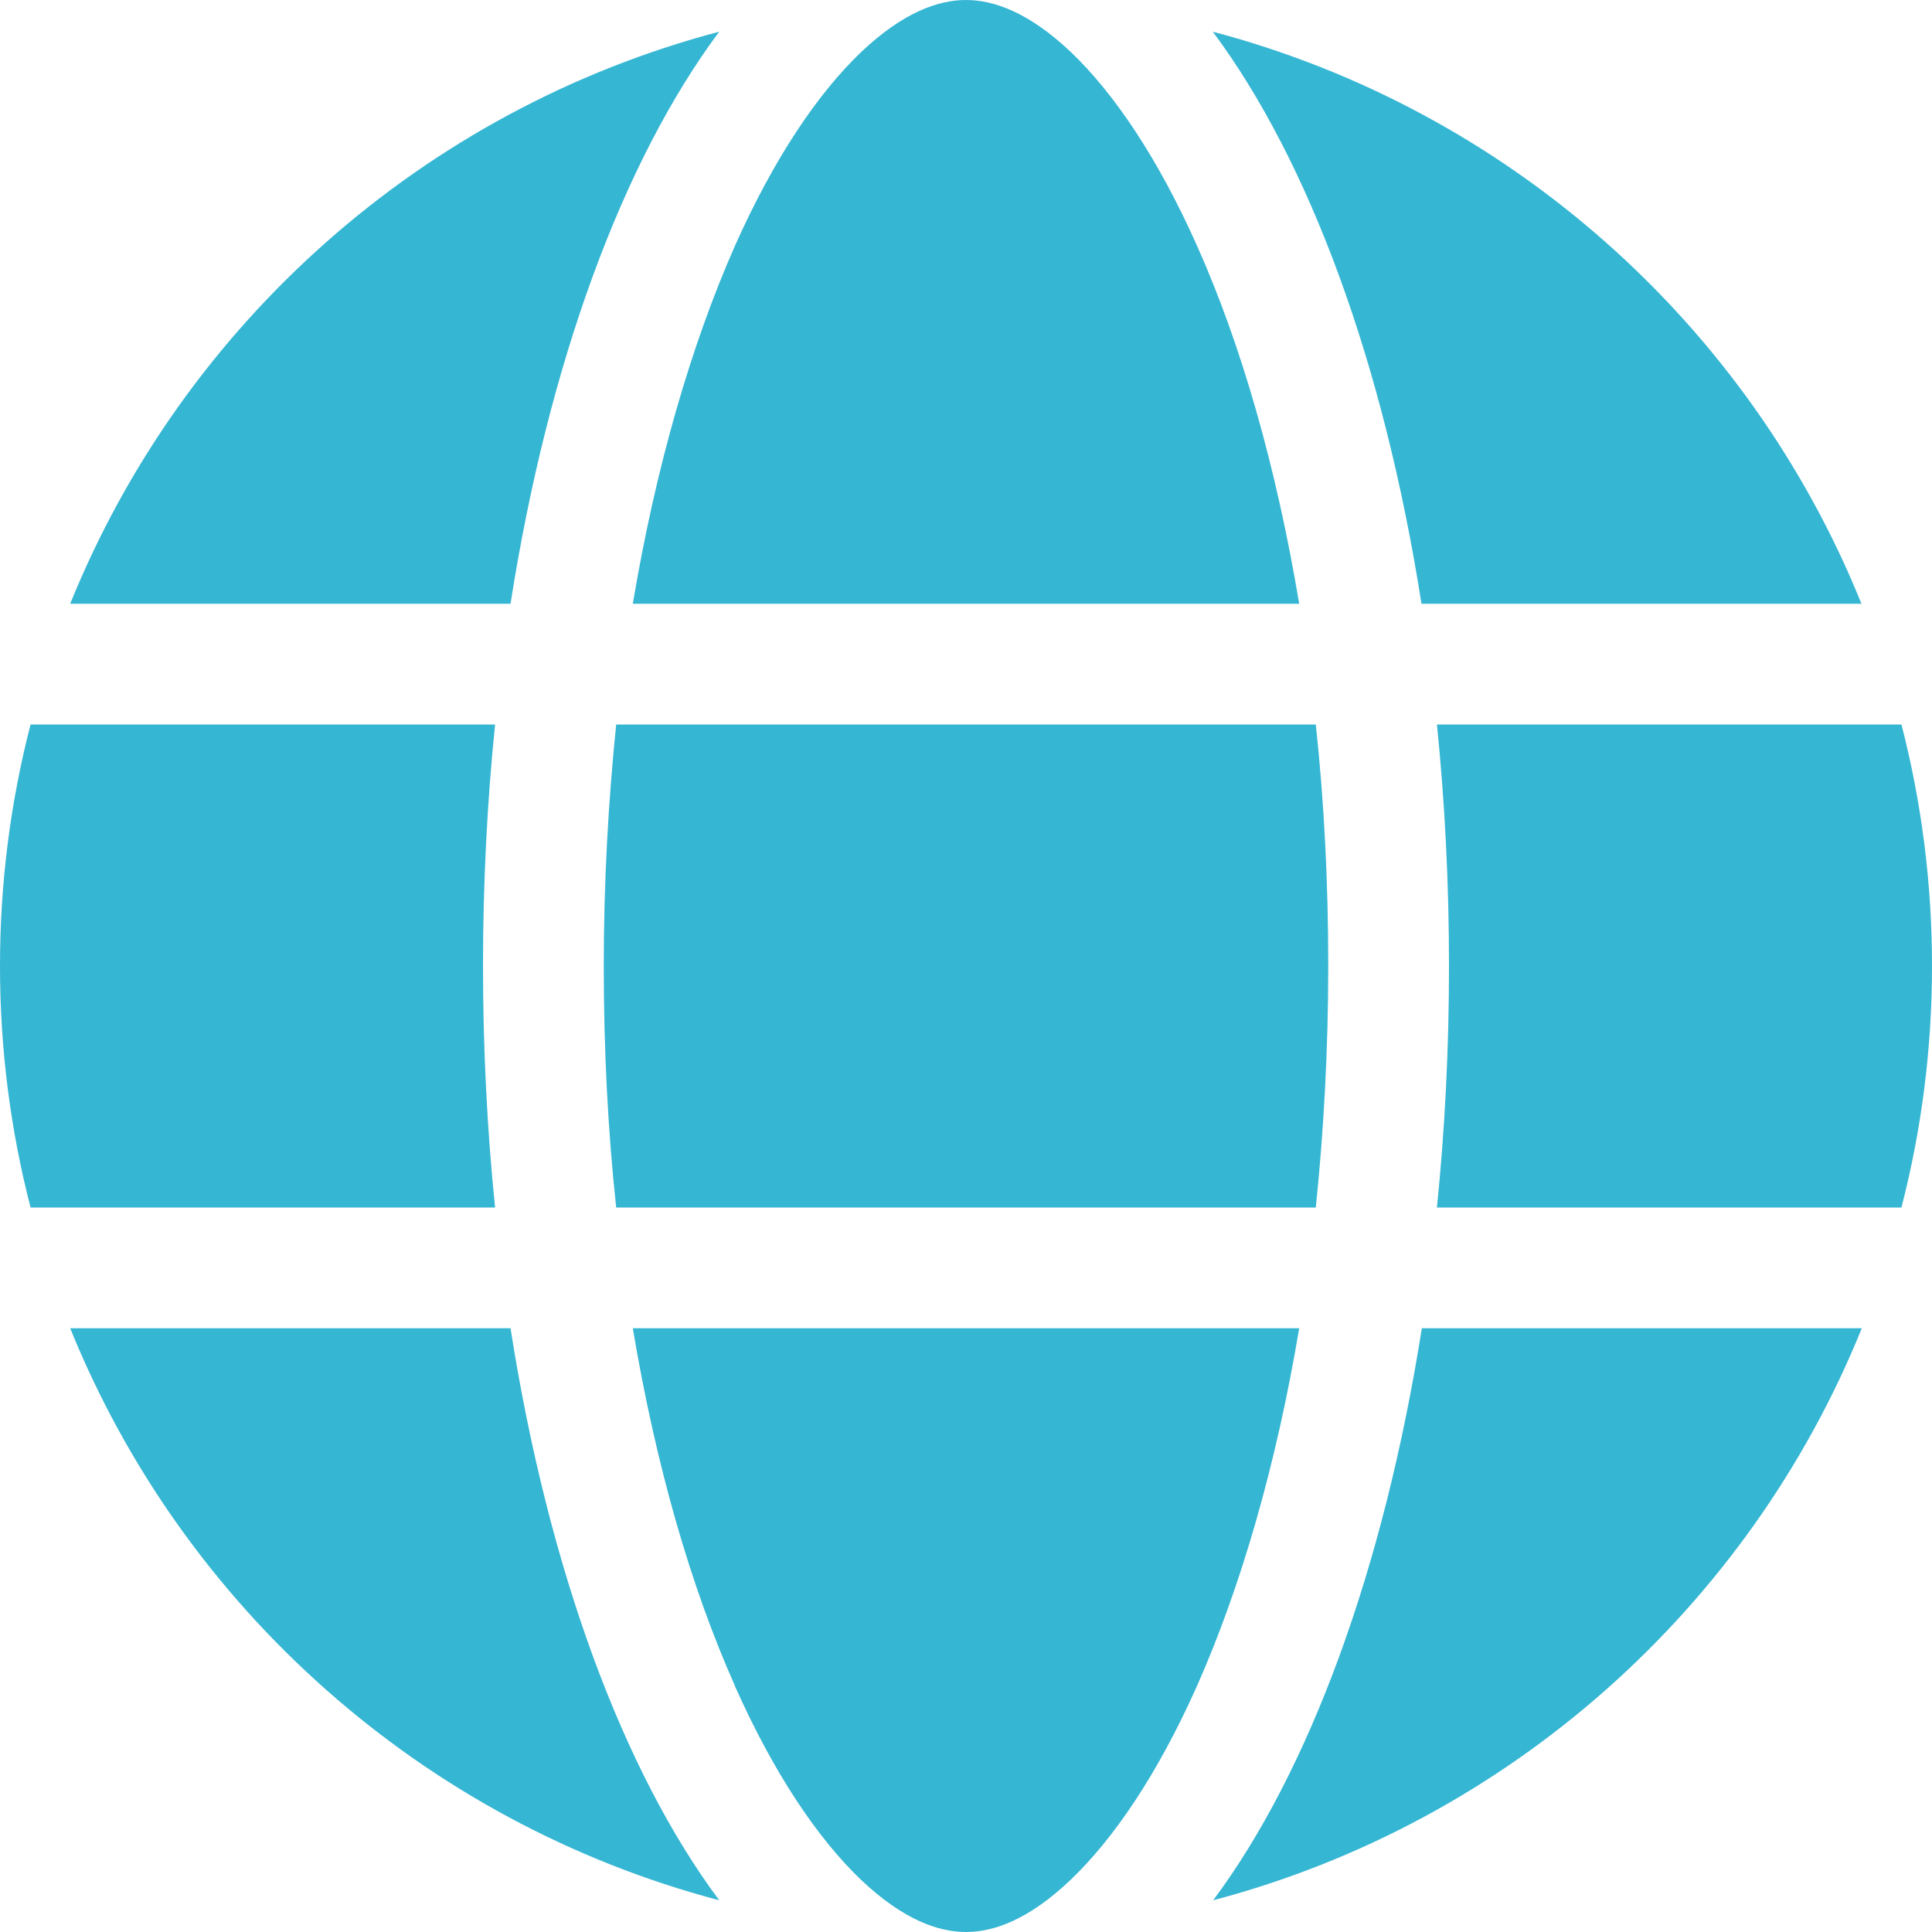 <?xml version="1.0" encoding="UTF-8"?>
<svg xmlns="http://www.w3.org/2000/svg" width="48" height="48" viewBox="0 0 48 48" fill="none">
  <g clip-path="url(#clip0_1156_1902)">
    <path d="M33 24C33 26.081 32.888 28.087 32.691 30H15.309C15.103 28.087 15 26.081 15 24C15 21.919 15.113 19.913 15.309 18H32.691C32.897 19.913 33 21.919 33 24ZM35.7 18H47.241C47.737 19.922 48 21.928 48 24C48 26.072 47.737 28.078 47.241 30H35.7C35.897 28.069 36 26.062 36 24C36 21.938 35.897 19.931 35.7 18ZM46.256 15H35.316C34.378 9.009 32.522 3.994 30.131 0.787C37.472 2.728 43.444 8.053 46.247 15H46.256ZM32.278 15H15.722C16.294 11.588 17.175 8.569 18.253 6.122C19.238 3.909 20.334 2.306 21.394 1.294C22.444 0.3 23.316 0 24 0C24.684 0 25.556 0.3 26.606 1.294C27.666 2.306 28.762 3.909 29.747 6.122C30.834 8.559 31.706 11.578 32.278 15ZM12.684 15H1.744C4.556 8.053 10.519 2.728 17.869 0.787C15.478 3.994 13.622 9.009 12.684 15ZM0.759 18H12.3C12.103 19.931 12 21.938 12 24C12 26.062 12.103 28.069 12.3 30H0.759C0.263 28.078 0 26.072 0 24C0 21.928 0.263 19.922 0.759 18ZM18.253 41.869C17.166 39.431 16.294 36.413 15.722 33H32.278C31.706 36.413 30.825 39.431 29.747 41.869C28.762 44.081 27.666 45.684 26.606 46.697C25.556 47.7 24.684 48 24 48C23.316 48 22.444 47.7 21.394 46.706C20.334 45.694 19.238 44.091 18.253 41.878V41.869ZM12.684 33C13.622 38.991 15.478 44.006 17.869 47.212C10.519 45.272 4.556 39.947 1.744 33H12.684ZM46.256 33C43.444 39.947 37.481 45.272 30.141 47.212C32.531 44.006 34.378 38.991 35.325 33H46.256Z" fill="#35B6D3"></path>
  </g>
  <defs>
    <clipPath id="clip0_1156_1902">
      <rect width="48" height="48" fill="white"></rect>
    </clipPath>
  </defs>
</svg>

